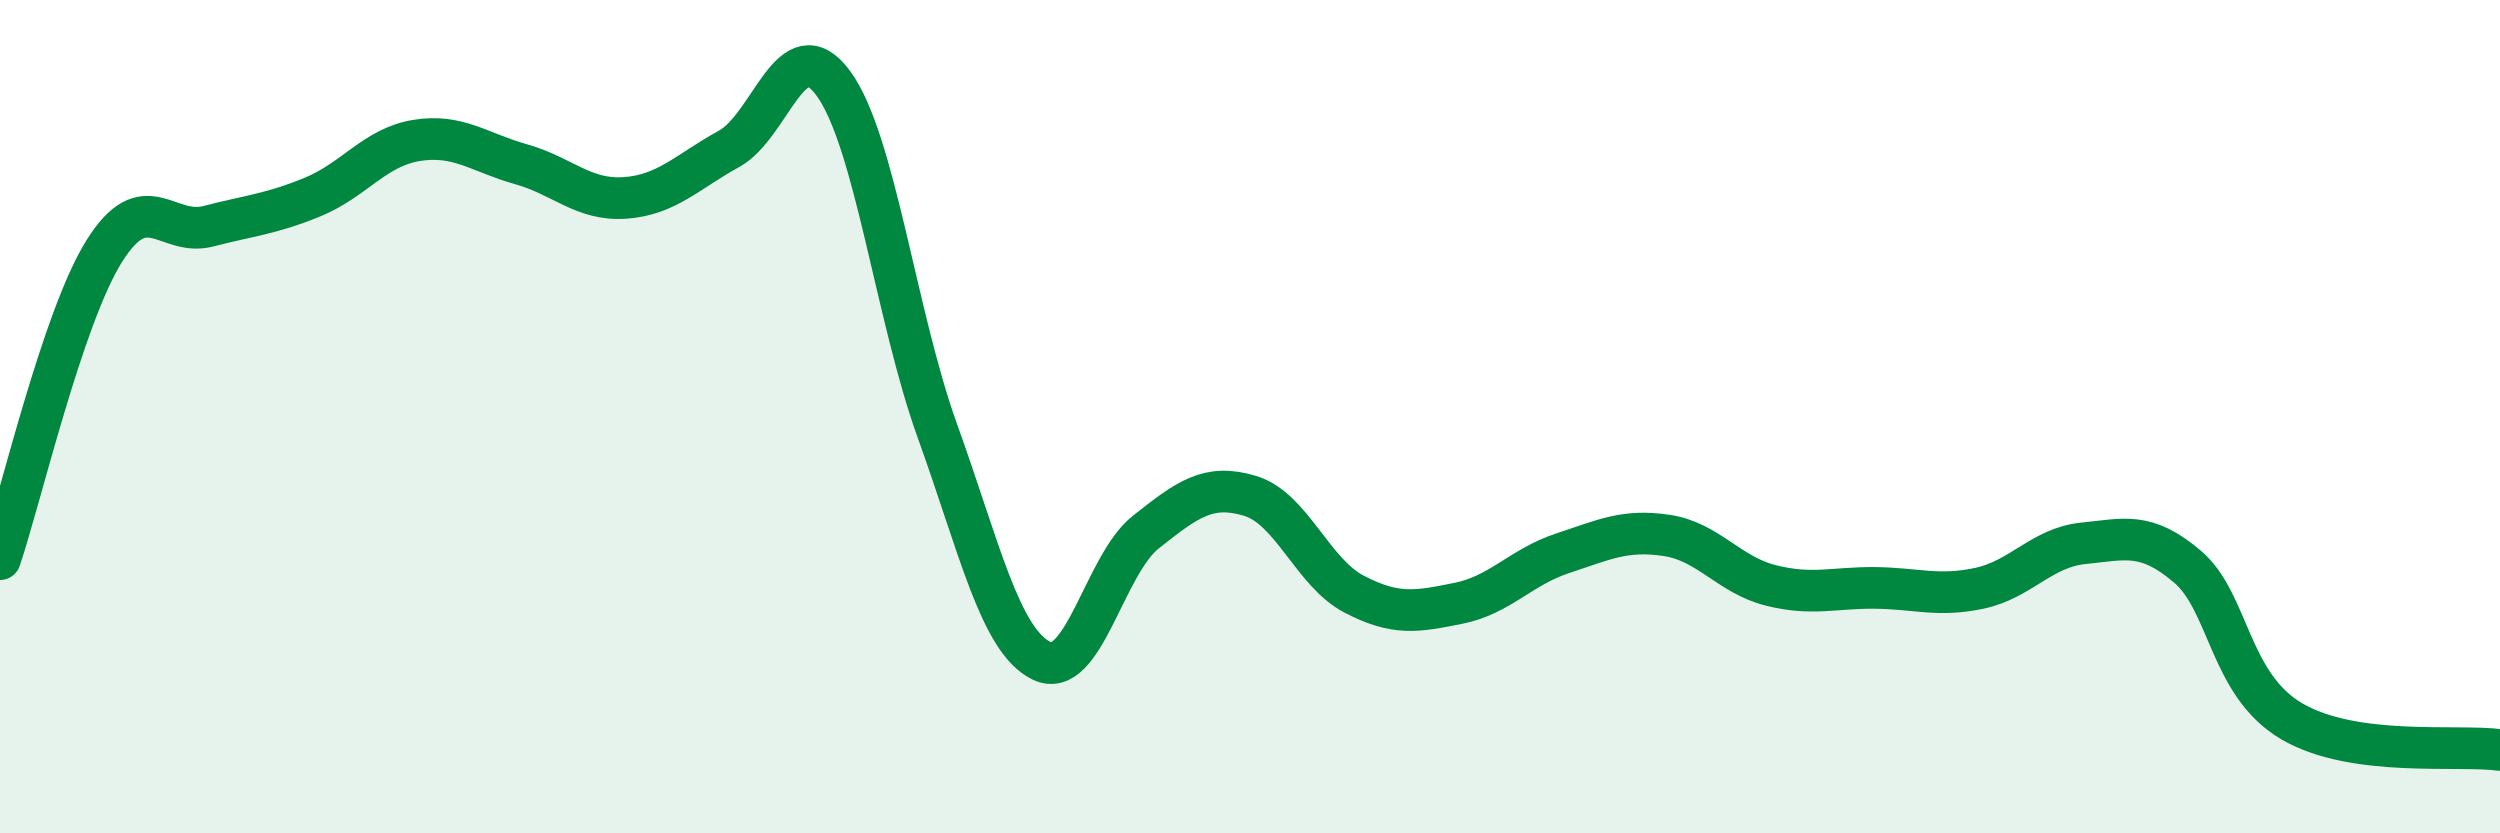 
    <svg width="60" height="20" viewBox="0 0 60 20" xmlns="http://www.w3.org/2000/svg">
      <path
        d="M 0,13.42 C 0.5,11.94 1.5,7.63 2.5,6.03 C 3.5,4.43 4,5.69 5,5.43 C 6,5.17 6.5,5.14 7.5,4.73 C 8.5,4.32 9,3.53 10,3.37 C 11,3.21 11.5,3.66 12.5,3.94 C 13.5,4.22 14,4.82 15,4.75 C 16,4.68 16.5,4.12 17.5,3.57 C 18.5,3.02 19,0.64 20,2 C 21,3.36 21.5,7.58 22.5,10.35 C 23.5,13.12 24,15.38 25,15.86 C 26,16.34 26.5,13.56 27.5,12.77 C 28.5,11.98 29,11.6 30,11.9 C 31,12.2 31.5,13.74 32.5,14.26 C 33.5,14.78 34,14.68 35,14.48 C 36,14.28 36.5,13.61 37.5,13.28 C 38.5,12.95 39,12.7 40,12.85 C 41,13 41.5,13.8 42.5,14.05 C 43.5,14.3 44,14.1 45,14.11 C 46,14.12 46.5,14.33 47.5,14.12 C 48.5,13.91 49,13.14 50,13.04 C 51,12.94 51.5,12.75 52.5,13.6 C 53.5,14.45 53.5,16.43 55,17.31 C 56.5,18.19 59,17.86 60,18L60 20L0 20Z"
        fill="#008740"
        opacity="0.1"
        stroke-linecap="round"
        stroke-linejoin="round"
      />
      <path
        d="M 0,13.42 C 0.5,11.94 1.5,7.63 2.5,6.03 C 3.5,4.43 4,5.69 5,5.43 C 6,5.17 6.5,5.14 7.5,4.73 C 8.5,4.32 9,3.53 10,3.37 C 11,3.21 11.5,3.66 12.5,3.94 C 13.5,4.22 14,4.82 15,4.75 C 16,4.68 16.5,4.12 17.5,3.57 C 18.5,3.02 19,0.64 20,2 C 21,3.36 21.5,7.58 22.5,10.35 C 23.5,13.12 24,15.38 25,15.86 C 26,16.34 26.5,13.56 27.5,12.77 C 28.5,11.98 29,11.6 30,11.9 C 31,12.2 31.5,13.74 32.5,14.26 C 33.5,14.78 34,14.68 35,14.48 C 36,14.28 36.5,13.61 37.5,13.28 C 38.5,12.95 39,12.7 40,12.85 C 41,13 41.5,13.8 42.5,14.05 C 43.5,14.3 44,14.1 45,14.11 C 46,14.12 46.5,14.33 47.5,14.12 C 48.5,13.91 49,13.14 50,13.04 C 51,12.94 51.5,12.75 52.5,13.6 C 53.5,14.45 53.5,16.43 55,17.31 C 56.5,18.19 59,17.86 60,18"
        stroke="#008740"
        stroke-width="1"
        fill="none"
        stroke-linecap="round"
        stroke-linejoin="round"
      />
    </svg>
  